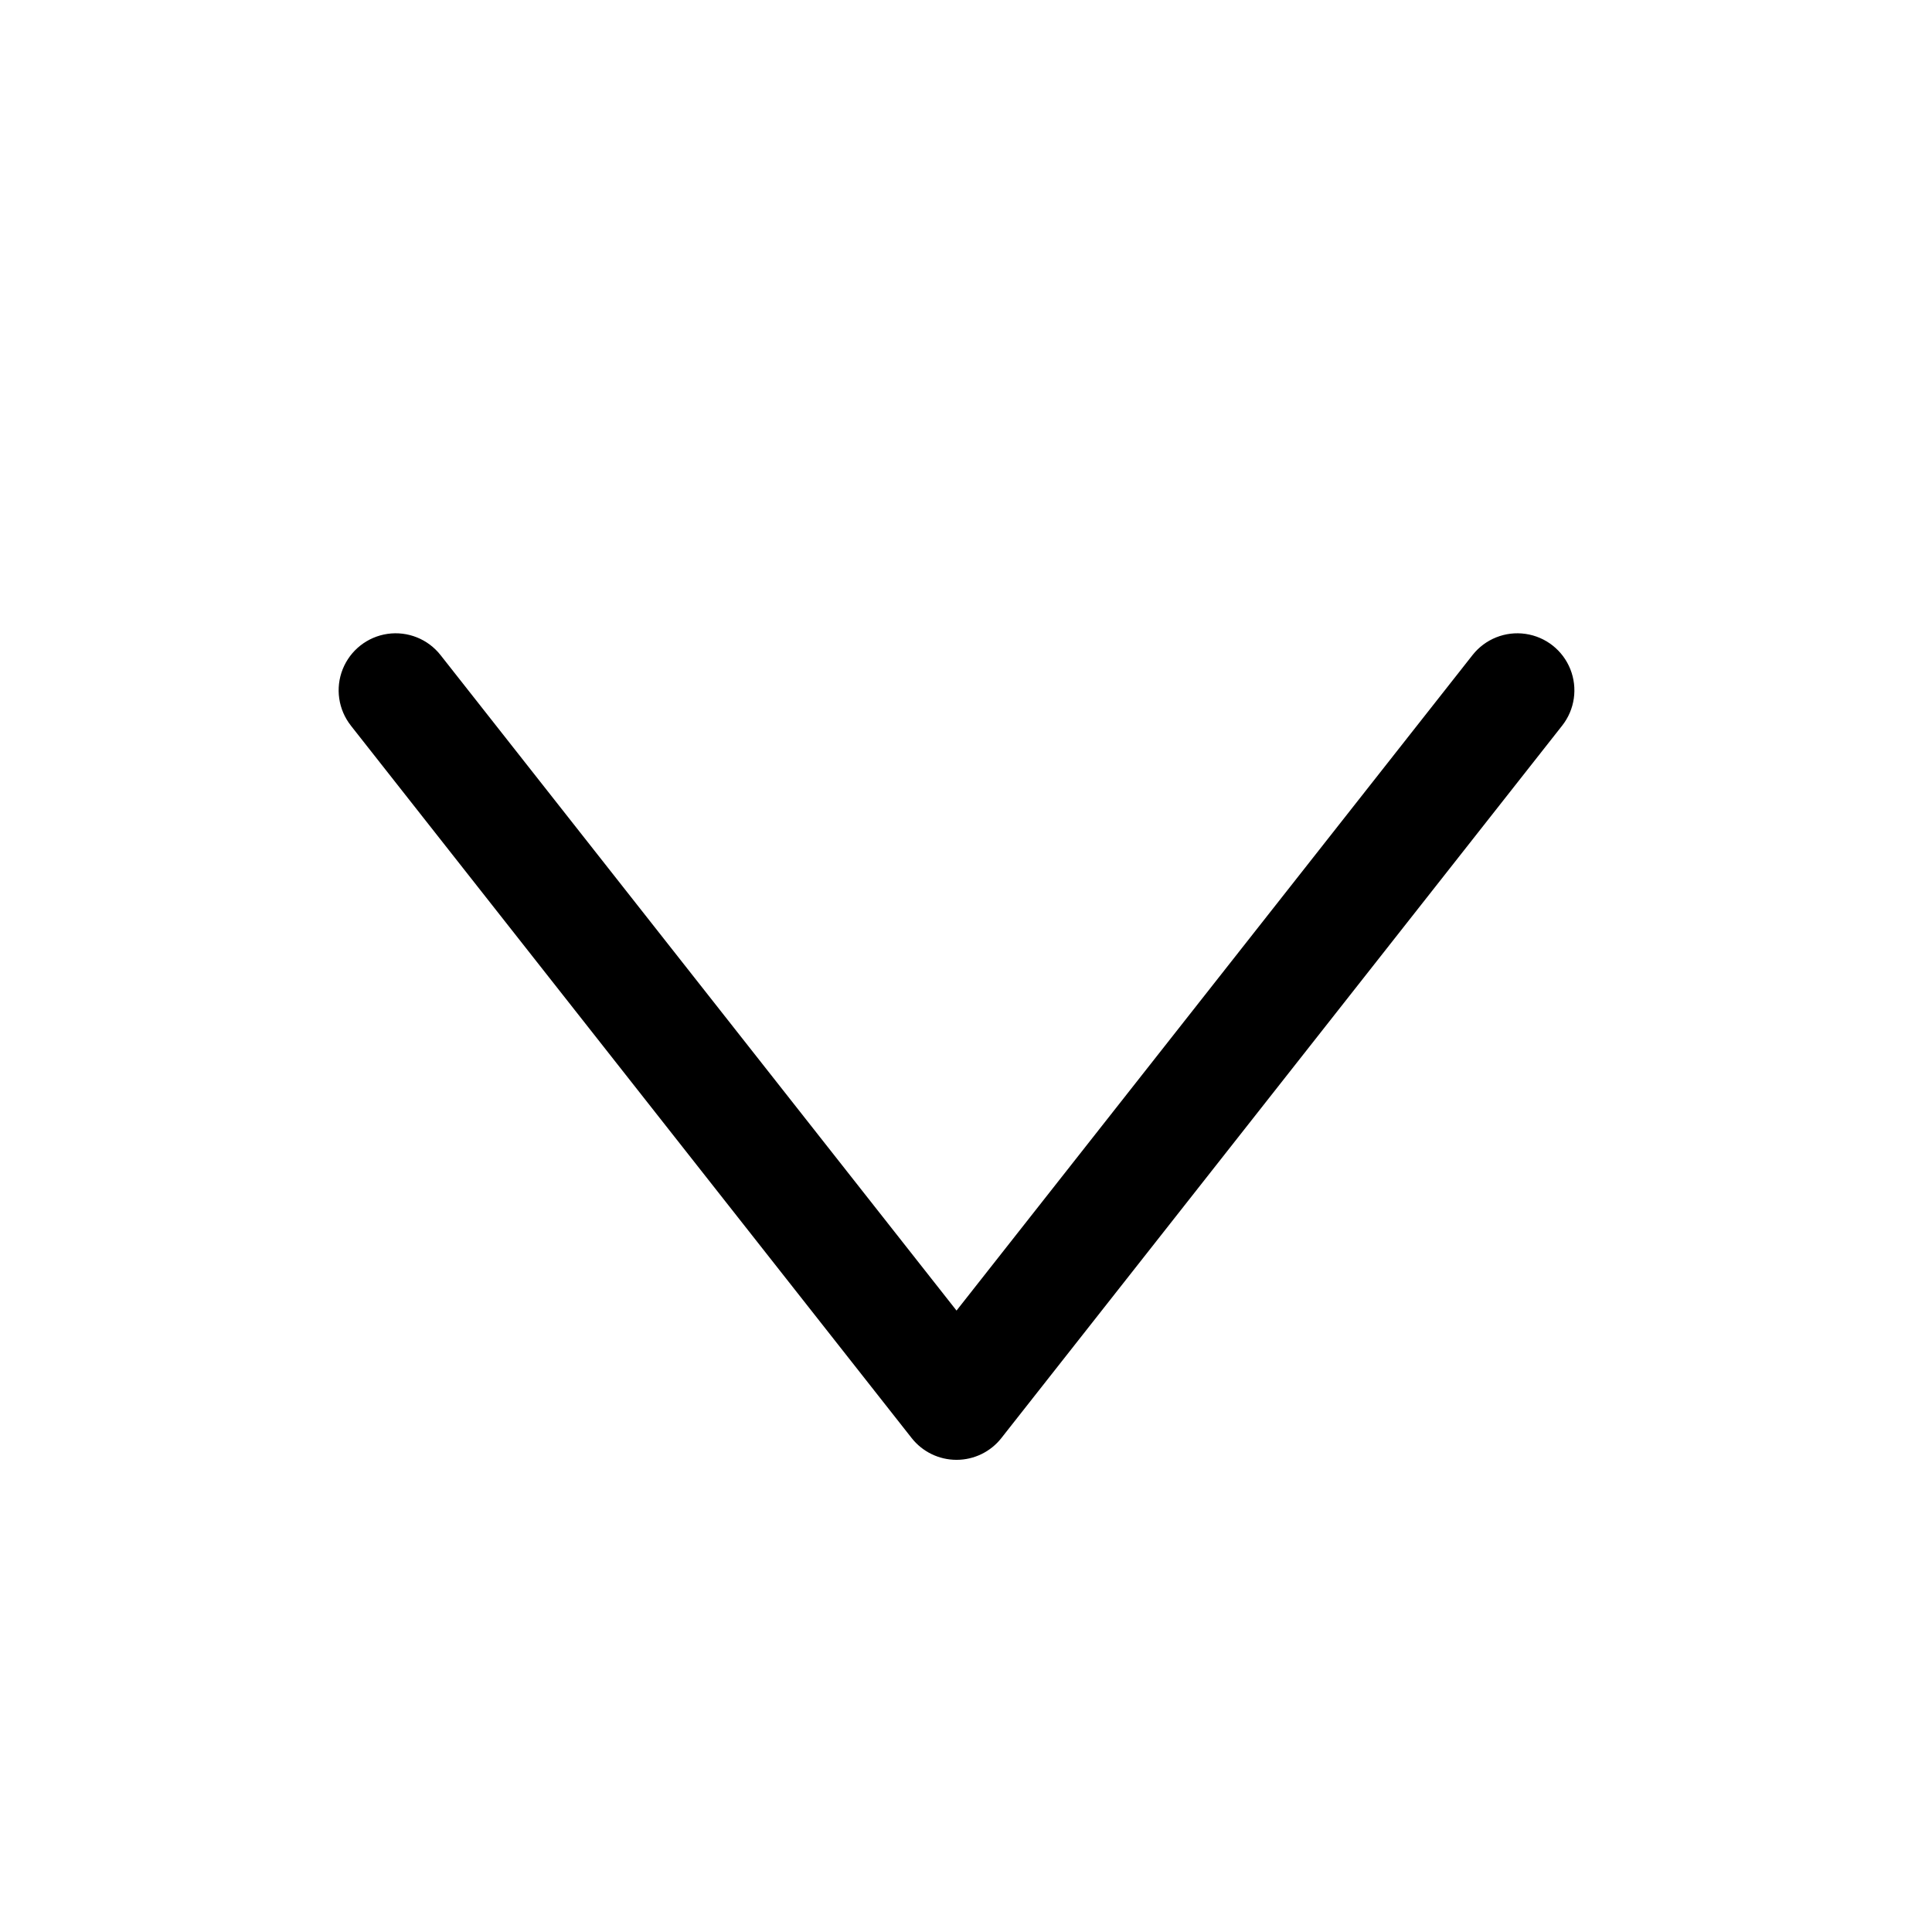 <?xml version="1.0" encoding="UTF-8"?>
<!-- Uploaded to: SVG Repo, www.svgrepo.com, Generator: SVG Repo Mixer Tools -->
<svg fill="#000000" width="800px" height="800px" version="1.1" viewBox="144 144 512 512" xmlns="http://www.w3.org/2000/svg">
 <path d="m397.48 530.87c-4.633 0-9.012-2.125-11.879-5.766l-148.62-188.81 0.004-0.004c-3.34-4.242-4.164-9.945-2.16-14.957 2.008-5.016 6.535-8.578 11.879-9.352 5.344-0.77 10.695 1.371 14.035 5.613l136.75 173.72 136.75-173.72c3.34-4.242 8.688-6.383 14.035-5.609 5.344 0.77 9.871 4.332 11.875 9.348 2.004 5.012 1.184 10.715-2.156 14.957l-148.62 188.81v0.004c-2.863 3.641-7.242 5.766-11.875 5.766z"/>
</svg>
